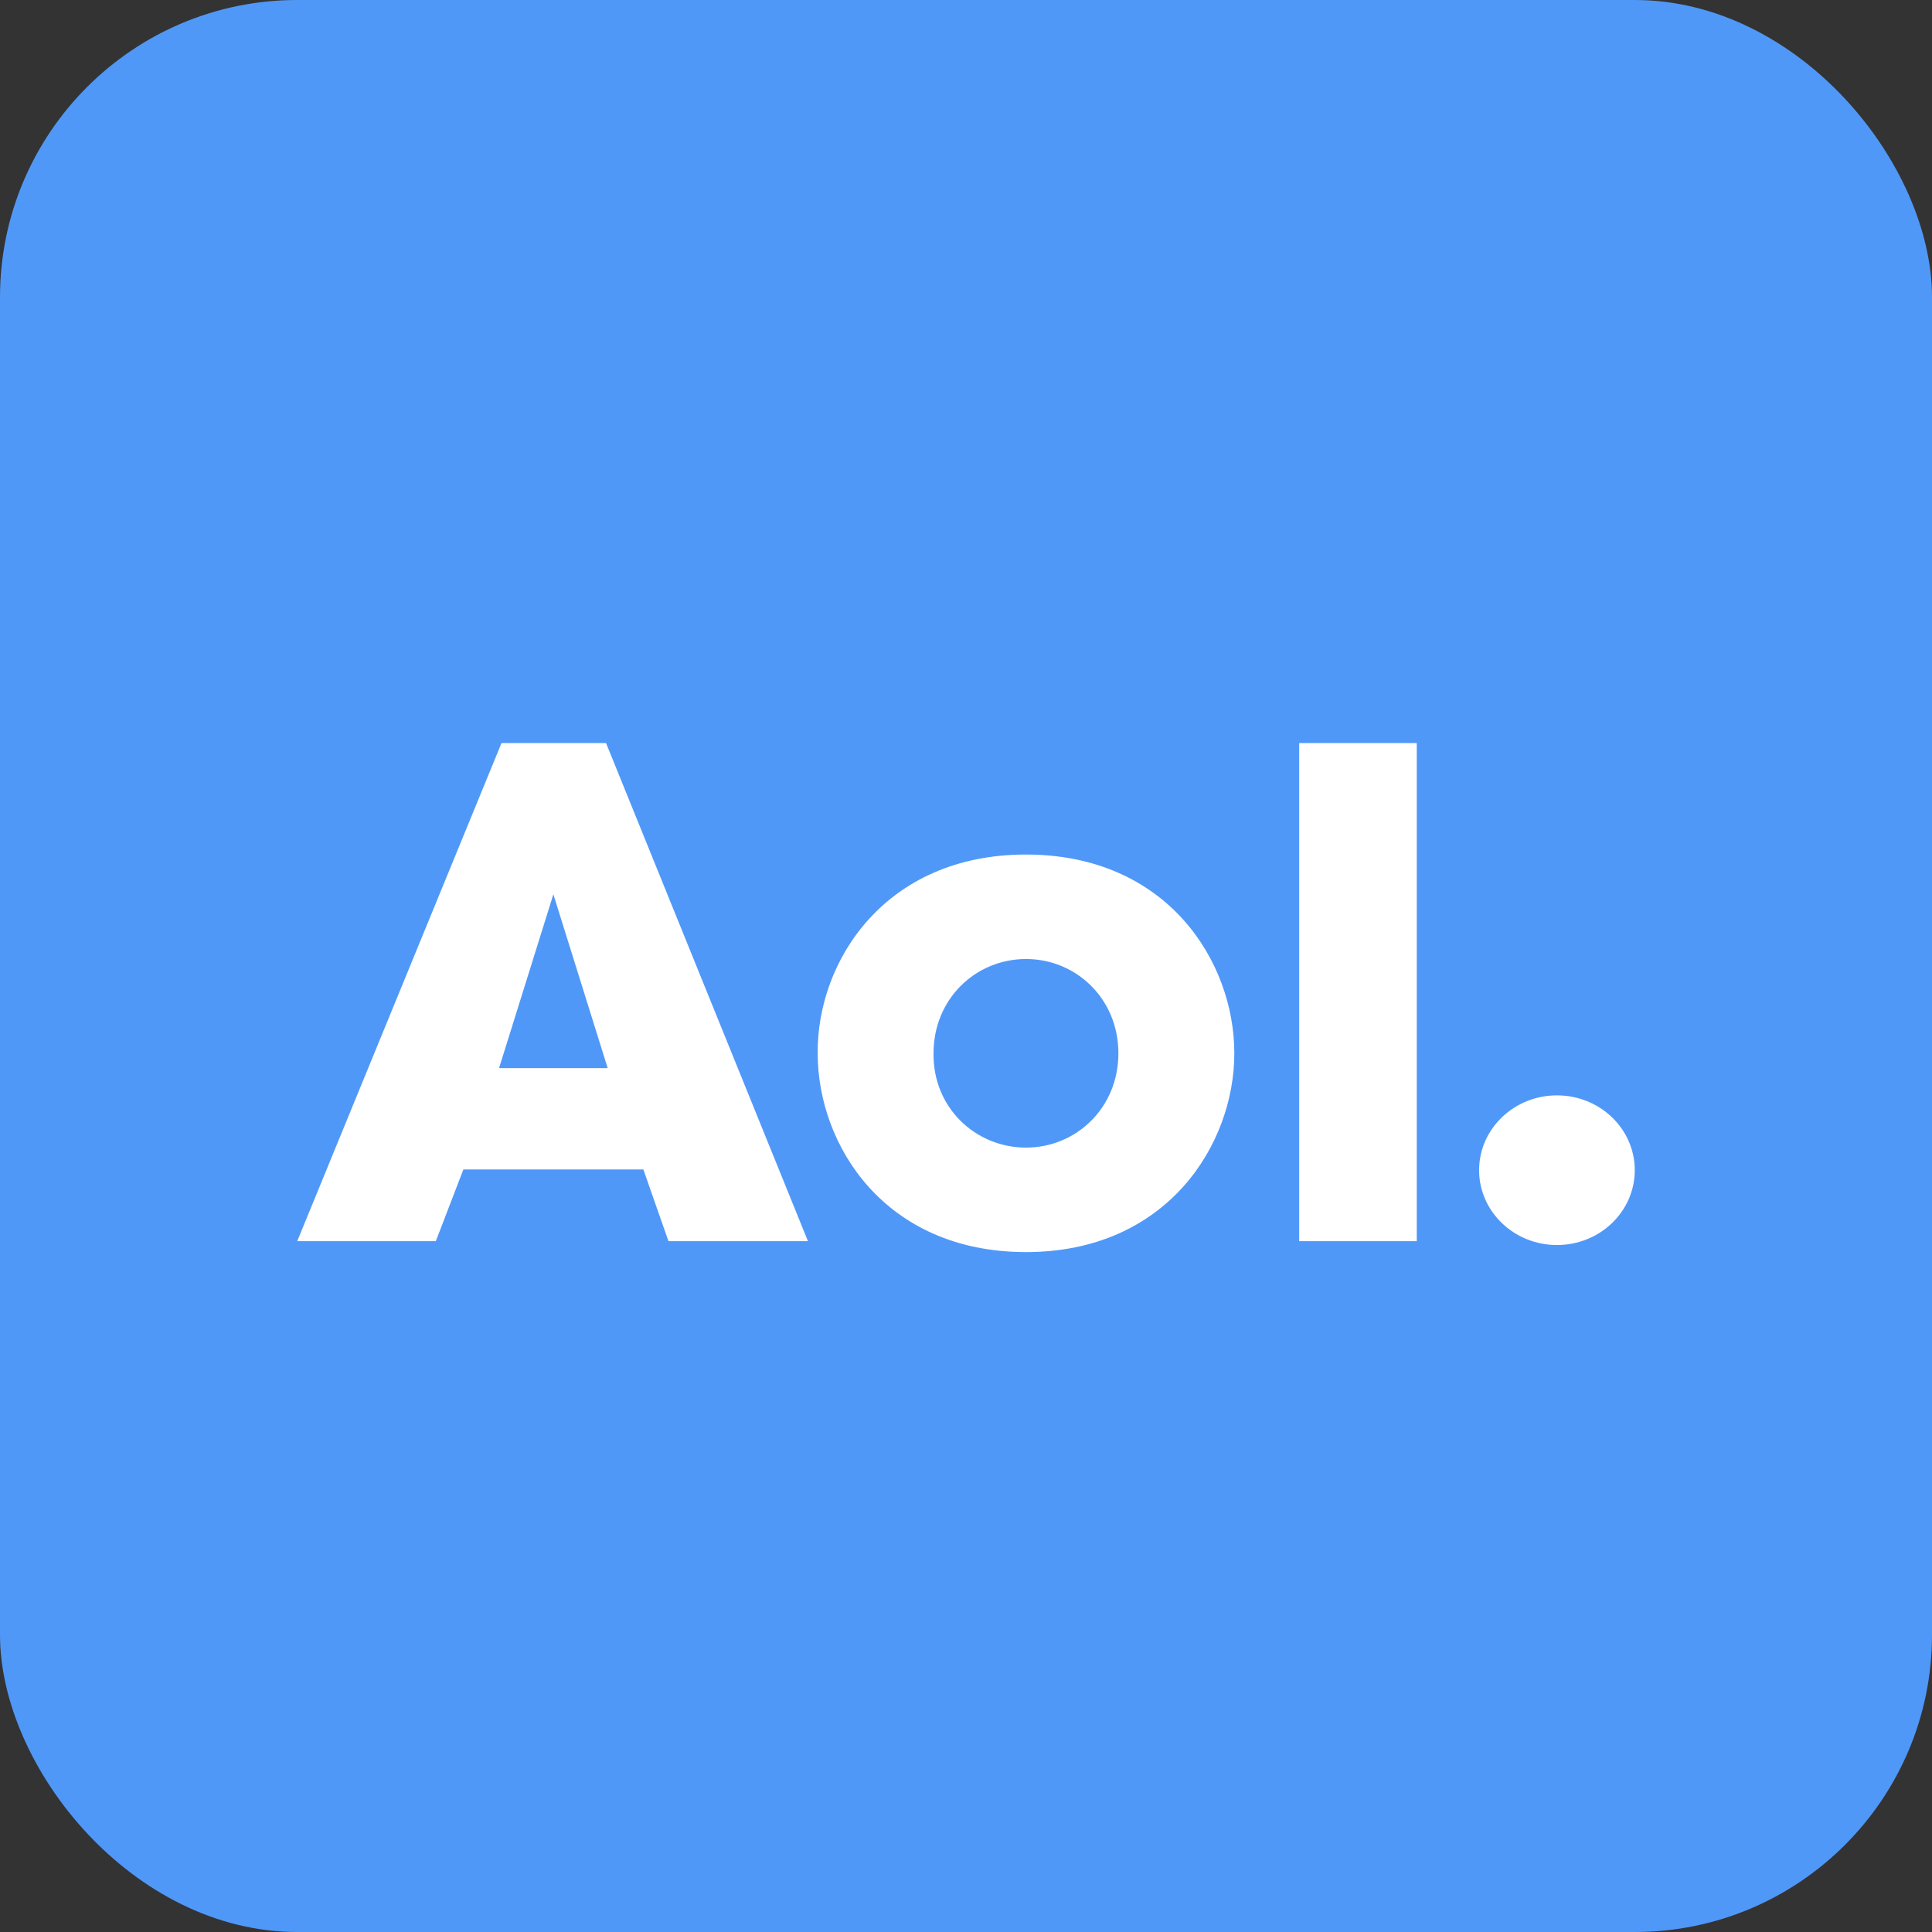 <svg width="26" height="26" viewBox="0 0 26 26" fill="none" xmlns="http://www.w3.org/2000/svg">
<rect x="0" y="0" width="26" height="26" fill="#333333" stroke="none"/>
<rect width="26" height="26" rx="4" fill="#5098F8"/>
<path fill-rule="evenodd" clip-rule="evenodd" d="M8.156 10H6.749L4 16.703H5.865L6.236 15.738H8.658L8.996 16.703H10.873L8.156 10ZM17.484 10H19.066V16.703H17.484V10ZM16.611 14.175C16.611 12.937 15.705 11.5 13.807 11.5C11.909 11.5 10.993 12.937 11.004 14.175C11.004 15.413 11.909 16.85 13.807 16.85C15.705 16.85 16.611 15.402 16.611 14.175ZM15.051 14.175C15.051 14.909 14.483 15.444 13.807 15.444C13.131 15.444 12.553 14.909 12.563 14.175C12.563 13.441 13.131 12.906 13.807 12.906C14.483 12.906 15.051 13.441 15.051 14.175ZM19.905 15.748C19.905 15.192 20.375 14.741 20.953 14.741C21.531 14.741 22 15.192 22 15.748C22 16.304 21.531 16.755 20.953 16.755C20.375 16.755 19.905 16.304 19.905 15.748ZM7.447 12.035L6.716 14.374H8.178L7.447 12.035Z" fill="white"/>
</svg>

